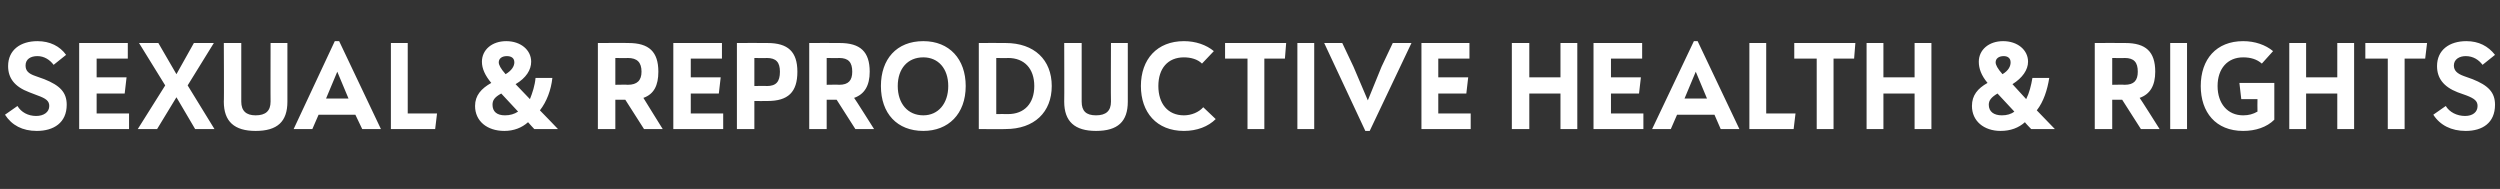 <?xml version="1.0" standalone="no"?><!DOCTYPE svg PUBLIC "-//W3C//DTD SVG 1.1//EN" "http://www.w3.org/Graphics/SVG/1.1/DTD/svg11.dtd"><svg xmlns="http://www.w3.org/2000/svg" version="1.1" width="401px" height="30.3px" viewBox="0 -6 401 30.3" style="top:-6px"><rect x="0" y="-6" width="401" height="30.3" fill="#333333" stroke="none"/><desc>Sexual &amp; Reproductive Health &amp; Rights</desc><defs/><g id="Polygon165221"><path d="m.8 12.4l2-1.4c.6 1 1.7 1.6 3 1.6c1.2 0 2.1-.6 2.1-1.6c0-.8-.5-1.2-1.9-1.7l-1.3-.5c-2.4-.9-3.4-2.3-3.4-4.2c0-2.6 2-4 4.7-4c2 0 3.6.8 4.6 2.2l-2 1.6C8 3.6 7.1 3 6 3c-1.1 0-1.9.5-1.9 1.5c0 .8.4 1.3 1.6 1.7l1.4.5c2.5 1 3.6 2.1 3.6 4.1c0 2.9-2.1 4.2-4.8 4.2c-2.3 0-4-.9-5.1-2.6zm14.7-.2h5.2v2.5h-8V.9h7.8v2.5h-5v3h4.8L20 9h-4.5v3.2zm18.9 2.5h-3.1l-3-5.1l-3.1 5.1h-3.1l4.4-7L22.3.9h3.1l2.9 5l2.8-5h3.2l-4.2 6.8l4.3 7zm1.5-4.4c.05.04 0-9.4 0-9.4h2.8v9.4c0 1.5.8 2.2 2.3 2.2c1.6 0 2.4-.7 2.4-2.2c-.02.04 0-9.4 0-9.4h2.7v9.4c0 3.2-1.6 4.7-5.1 4.7c-3.4 0-5.1-1.5-5.1-4.7zm22.2 4.4L57 12.4h-5.9l-1 2.3h-3L53.7.6h.7l6.7 14.1h-3zm-2.2-4.9l-1.8-4.3l-1.8 4.3h3.6zm9.5 2.4h4.7l-.3 2.5h-7.1V.9h2.7v11.3zm24.1 2.5h-3.8s-.99-1.06-1-1.1c-1 .9-2.3 1.4-3.8 1.4c-2.8 0-4.7-1.6-4.7-4c0-1.7 1-2.8 2.6-3.7c-1-1.2-1.5-2.3-1.5-3.4C77.3 2 78.9.6 81.2.6c2.3 0 4 1.4 4 3.3c0 1.3-.8 2.6-2.5 3.6L85 9.9c.4-1 .8-2.2.9-3.4h2.7c-.2 1.9-.9 3.8-2 5.2c.01-.02 2.9 3 2.9 3zM80 4c0 .4.3 1 1.1 1.9c1-.6 1.4-1.3 1.4-1.9c0-.7-.5-1-1.2-1c-.8 0-1.3.4-1.3 1zm3.1 7.9L80.4 9c-1.1.6-1.4 1.1-1.4 1.8c0 1.1.7 1.7 2 1.7c.8 0 1.5-.2 2.1-.6zm20.2 2.8l-3-4.7h-1.6v4.7h-2.8V.9s4.92-.03 4.9 0c3.3 0 4.8 1.4 4.8 4.6c0 2.2-.7 3.6-2.4 4.2c-.02-.01 3.1 5 3.1 5h-3zM98.7 3.3v4.3s2.03-.04 2 0c1.5 0 2.2-.7 2.2-2.1c0-1.5-.7-2.2-2.2-2.2c.03.04-2 0-2 0zm12.1 8.9h5.2v2.5h-8V.9h7.8v2.5h-5v3h4.8l-.3 2.6h-4.5v3.2zm17.1-6.7c0 3.3-1.5 4.7-4.8 4.7c-.01.02-2.1 0-2.1 0v4.5h-2.8V.9s4.89-.03 4.9 0c3.3 0 4.8 1.4 4.8 4.6zM123 7.8c1.5 0 2.1-.7 2.1-2.3c0-1.5-.6-2.2-2.1-2.2c0 .04-2 0-2 0v4.5s2-.05 2 0zm14.2 6.9l-3-4.7h-1.6v4.7h-2.8V.9s4.89-.03 4.9 0c3.3 0 4.8 1.4 4.8 4.6c0 2.2-.8 3.6-2.5 4.2c.04-.01 3.2 5 3.2 5h-3zm-4.6-11.4v4.3s1.99-.04 2 0c1.5 0 2.1-.7 2.1-2.1c0-1.5-.6-2.2-2.1-2.2c-.01.04-2 0-2 0zm8.7 4.5c0-4.3 2.5-7.2 6.8-7.2c4.2 0 6.8 2.9 6.8 7.2c0 4.5-2.8 7.2-6.8 7.2c-4.2 0-6.8-2.8-6.8-7.2zm10.8 0c0-2.8-1.6-4.6-4-4.6c-2.5 0-4.1 1.8-4.1 4.6c0 2.8 1.6 4.7 4.1 4.7c2.4 0 4-1.9 4-4.7zm16.6 0c0 4.2-2.8 6.9-7.4 6.9c-.02.04-4.3 0-4.3 0V.9s4.28-.03 4.3 0c4.6 0 7.4 2.7 7.4 6.9zm-7 4.5c2.6 0 4.2-1.7 4.2-4.5c0-2.8-1.6-4.5-4.2-4.5c-.04.04-1.9 0-1.9 0v9s1.86-.03 1.9 0zm9-2c.03.04 0-9.4 0-9.4h2.8v9.4c0 1.5.7 2.2 2.3 2.2c1.6 0 2.4-.7 2.4-2.2c-.04.04 0-9.4 0-9.4h2.7v9.4c0 3.2-1.6 4.7-5.1 4.7c-3.4 0-5.1-1.5-5.1-4.7zM183 7.8c0-4.3 2.6-7.2 6.9-7.2c1.9 0 3.6.6 4.8 1.6l-1.9 2c-.7-.7-1.8-1-2.9-1c-2.6 0-4.1 1.8-4.1 4.6c0 2.8 1.5 4.7 4.1 4.7c1.2 0 2.4-.5 3.1-1.3l2 1.9c-1.2 1.2-3 1.9-5.1 1.9c-4.4 0-6.9-3-6.9-7.2zM206.3.9l-.2 2.5h-3.3v11.3h-2.7V3.4h-3.6V.9h9.8zm1.8 13.8V.9h2.7v13.8h-2.7zM223.4.9h3L219.7 15h-.7L212.4.9h2.9l1.8 3.8l2.3 5.4l2.2-5.4l1.8-3.8zm7.3 11.3h5.2v2.5H228V.9h7.7v2.5h-5v3h4.8l-.3 2.6h-4.5v3.2zM250.3.9h2.7v13.8h-2.7V9h-5v5.7h-2.8V.9h2.8v5.5h5V.9zm8.1 11.3h5.2v2.5h-8V.9h7.8v2.5h-5v3h4.8l-.3 2.6h-4.5v3.2zm17.6 2.5l-1-2.3h-6l-1 2.3h-3L271.7.6h.6l6.7 14.1h-3zm-2.2-4.9L272 5.5l-1.8 4.3h3.6zm9.5 2.4h4.7l-.3 2.5h-7.1V.9h2.7v11.3zM297.6.9l-.2 2.5h-3.3v11.3h-2.7V3.4h-3.6V.9h9.8zm9.5 0h2.7v13.8h-2.7V9h-5v5.7h-2.7V.9h2.7v5.5h5V.9zm22.5 13.8h-3.8s-1.03-1.06-1-1.1c-1 .9-2.3 1.4-3.9 1.4c-2.7 0-4.6-1.6-4.6-4c0-1.7.9-2.8 2.5-3.7c-1-1.2-1.4-2.3-1.4-3.4c0-1.9 1.6-3.3 3.9-3.3c2.3 0 4 1.4 4 3.3c0 1.3-.9 2.6-2.5 3.6l2.2 2.4c.5-1 .8-2.2 1-3.4h2.7c-.3 1.9-.9 3.8-2 5.2l2.9 3zM320.1 4c0 .4.3 1 1.1 1.9c1-.6 1.3-1.3 1.3-1.9c0-.7-.5-1-1.1-1c-.8 0-1.3.4-1.3 1zm3 7.9L320.4 9c-1 .6-1.4 1.1-1.4 1.8c0 1.1.8 1.7 2.1 1.7c.8 0 1.5-.2 2-.6zm20.3 2.8l-3-4.7h-1.6v4.7H336V.9s4.88-.03 4.9 0c3.3 0 4.8 1.4 4.8 4.6c0 2.2-.8 3.6-2.5 4.2c.04-.01 3.2 5 3.2 5h-3zm-4.6-11.4v4.3s1.99-.04 2 0c1.5 0 2.1-.7 2.1-2.1c0-1.5-.6-2.2-2.1-2.2c-.01.04-2 0-2 0zm9.3 11.4V.9h2.7v13.8h-2.7zm11.1-7.4h5.6v5.9c-1.2 1.2-3 1.8-5 1.8c-4.4 0-6.8-3-6.8-7.2c0-4.3 2.5-7.2 6.8-7.2c1.9 0 3.6.6 4.8 1.6l-1.8 2c-.8-.7-1.8-1-3-1c-2.5 0-4.1 1.8-4.1 4.6c0 2.8 1.6 4.7 4.1 4.7c.9 0 1.6-.2 2.3-.6c-.03-.01 0-2 0-2h-2.6l-.3-2.6zM374.9.9h2.7v13.8h-2.7V9h-5v5.7h-2.7V.9h2.7v5.5h5V.9zm14.4 0l-.3 2.5h-3.3v11.3H383V3.4h-3.6V.9h9.9zm1 11.5l2-1.4c.6 1 1.8 1.6 3.1 1.6c1.2 0 2-.6 2-1.6c0-.8-.5-1.2-1.8-1.7l-1.4-.5c-2.3-.9-3.3-2.3-3.3-4.2c0-2.6 2-4 4.7-4c2 0 3.5.8 4.6 2.2l-2 1.6c-.6-.8-1.5-1.4-2.7-1.4c-1 0-1.9.5-1.9 1.5c0 .8.5 1.3 1.6 1.7l1.4.5c2.5 1 3.6 2.1 3.6 4.1c0 2.9-2 4.2-4.7 4.2c-2.3 0-4.1-.9-5.2-2.6z" stroke="none" fill="#fff"/></g></svg>